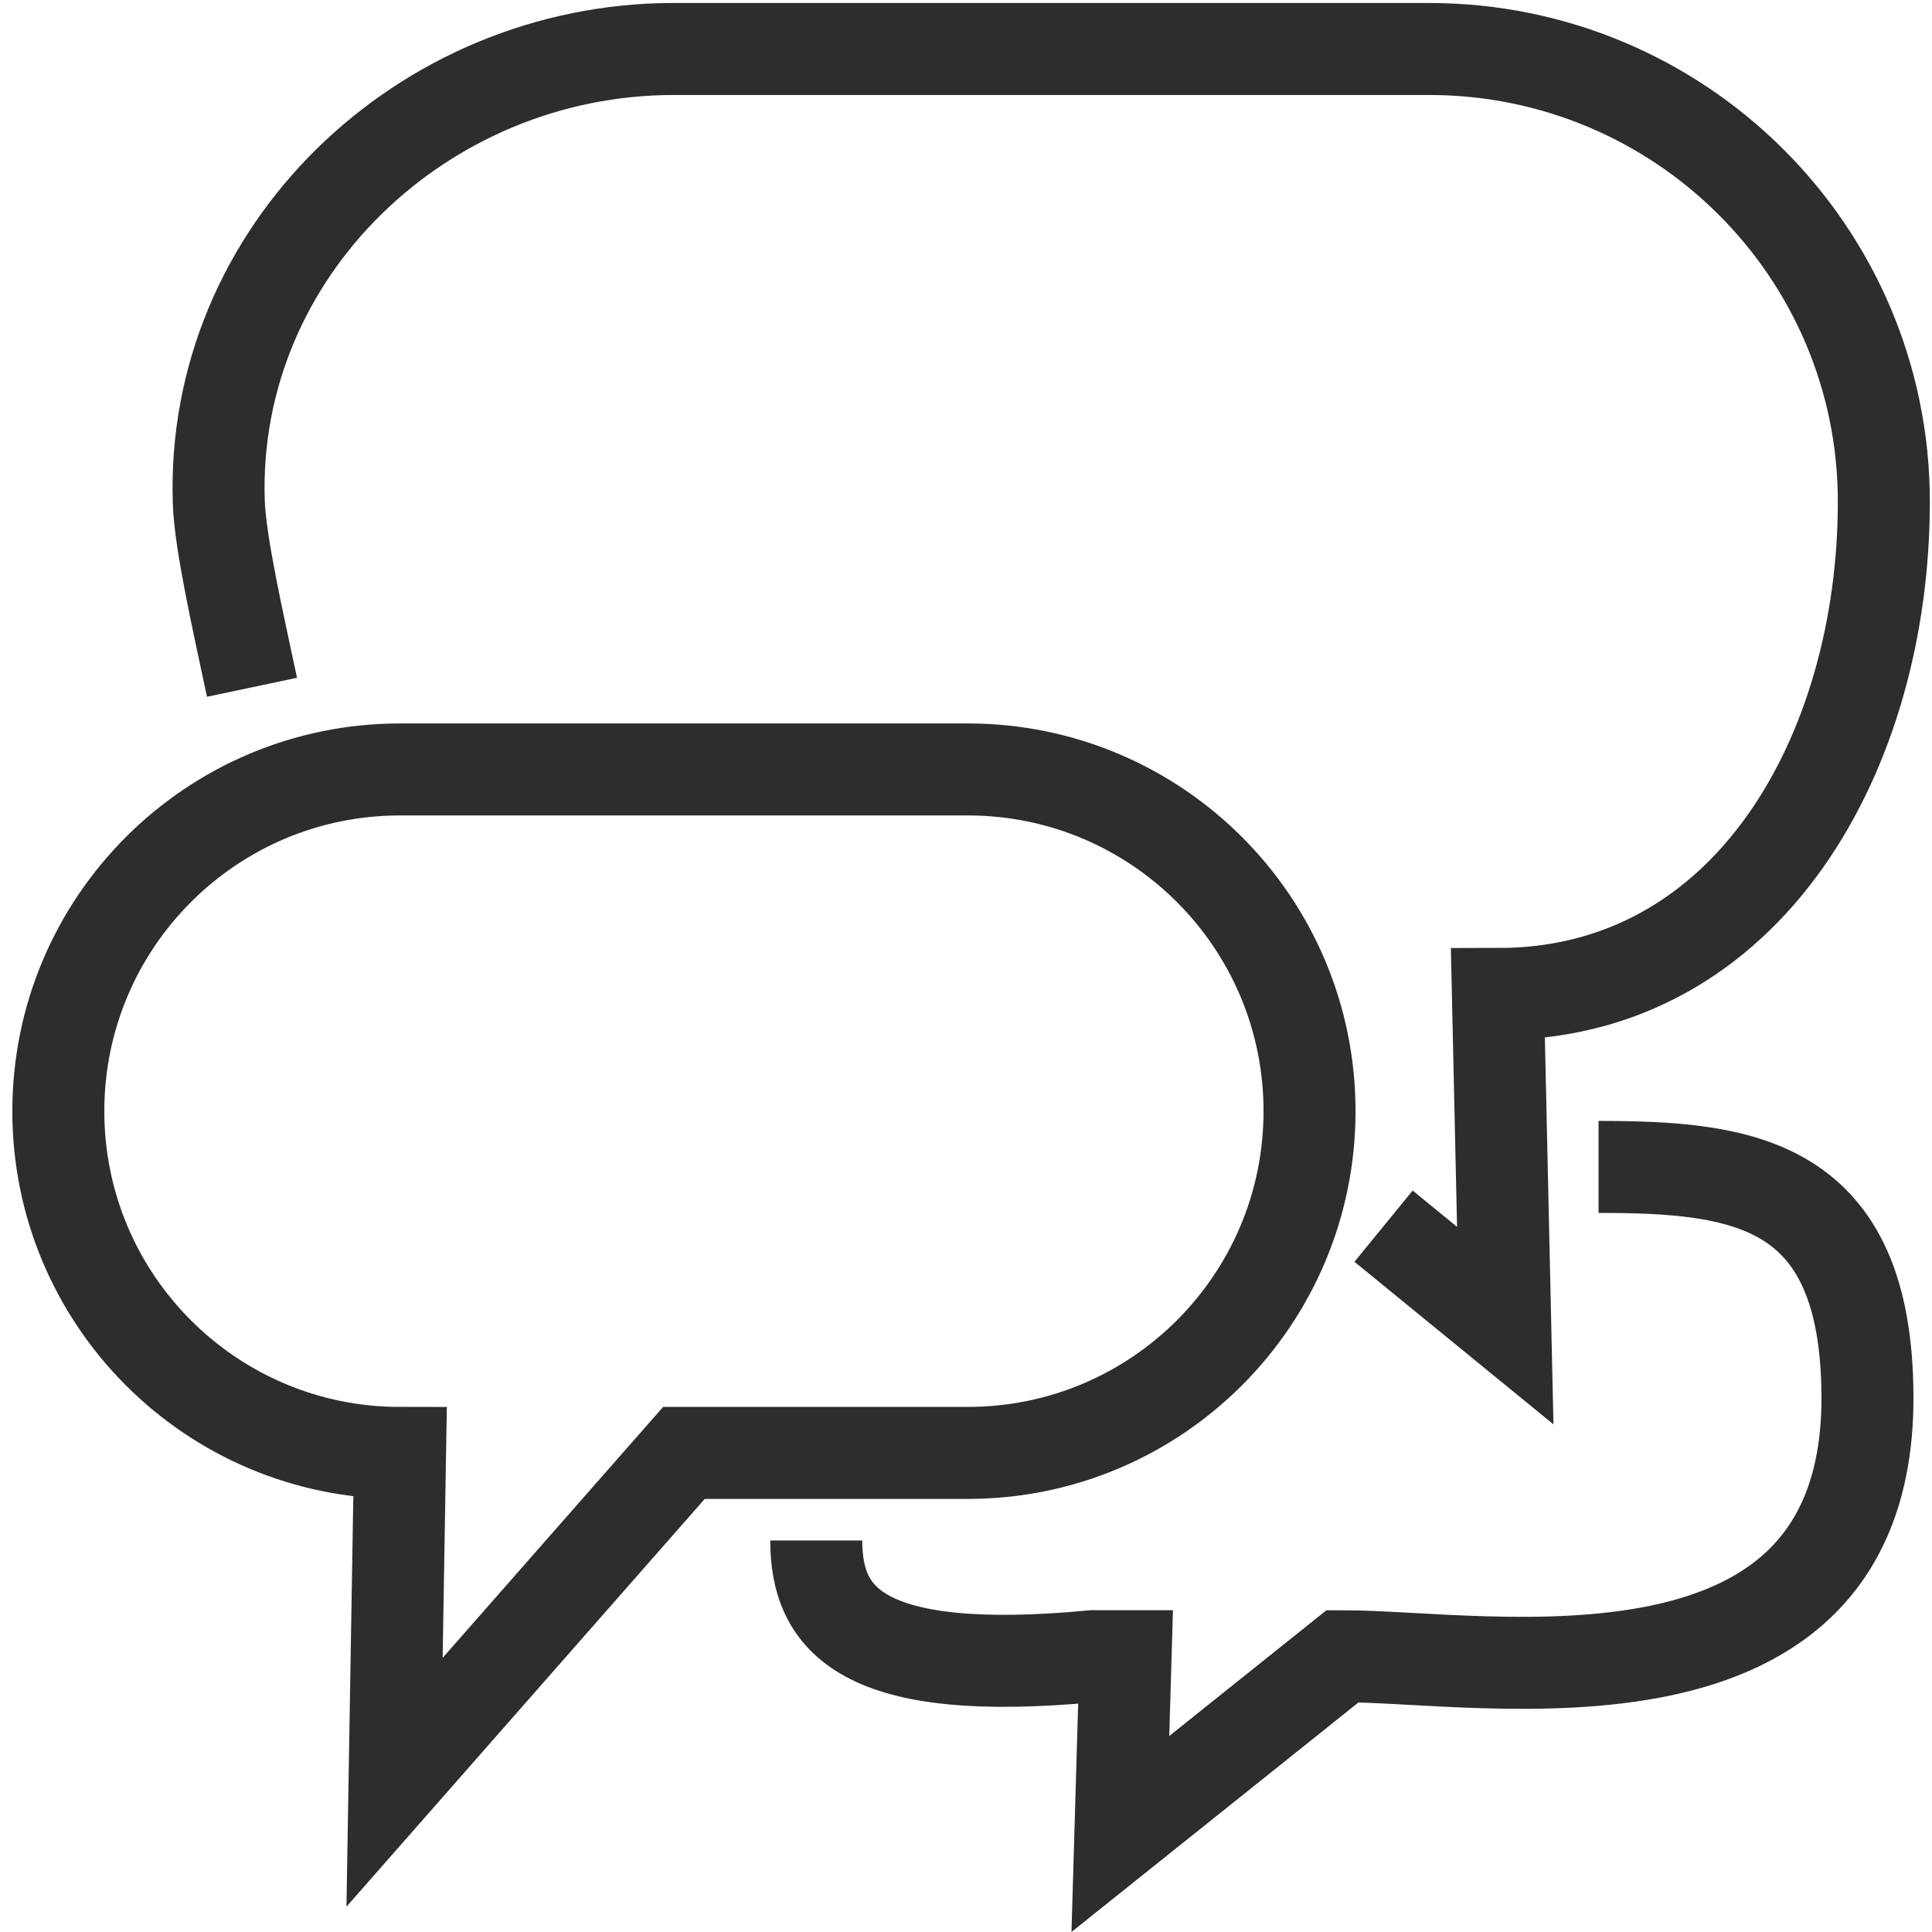 <?xml version="1.0" encoding="utf-8"?>
<!-- Generator: Adobe Illustrator 26.5.0, SVG Export Plug-In . SVG Version: 6.00 Build 0)  -->
<svg version="1.1" id="Layer_1" xmlns="http://www.w3.org/2000/svg" xmlns:xlink="http://www.w3.org/1999/xlink" x="0px" y="0px"
	 viewBox="0 0 42 42" enable-background="new 0 0 42 42" xml:space="preserve">
<path fill="none" stroke="#2D2D2D" stroke-width="2" stroke-miterlimit="10" d="M30.077,26.656l2.646,2.161l-0.16-7.208
	c5.46,0,8.39-5.265,8.39-10.701s-4.426-9.843-9.887-9.843H14.643c-5.46,0-10.063,4.41-9.887,9.843
	c0.029,0.908,0.432,2.658,0.722,4.033"/>
<path fill="none" stroke="#2D2D2D" stroke-width="2" stroke-miterlimit="10" d="M8.697,16.727h12.342
	c4.103,0,7.429,3.326,7.429,7.429s-3.326,7.429-7.429,7.429h-6.171L8.577,38.745l0.12-7.159
	c-4.103,0-7.429-3.326-7.429-7.429S4.594,16.727,8.697,16.727z"/>
<path fill="none" stroke="#2D2D2D" stroke-width="2" stroke-miterlimit="10" d="M17.745,33.489
	c0,1.723,0.978,2.99,6.006,2.516h0.718l-0.113,3.864l4.831-3.864c3.137,0,11.442,1.569,11.41-5.657
	c-0.02-4.666-2.709-4.98-5.846-4.98"/>
</svg>
